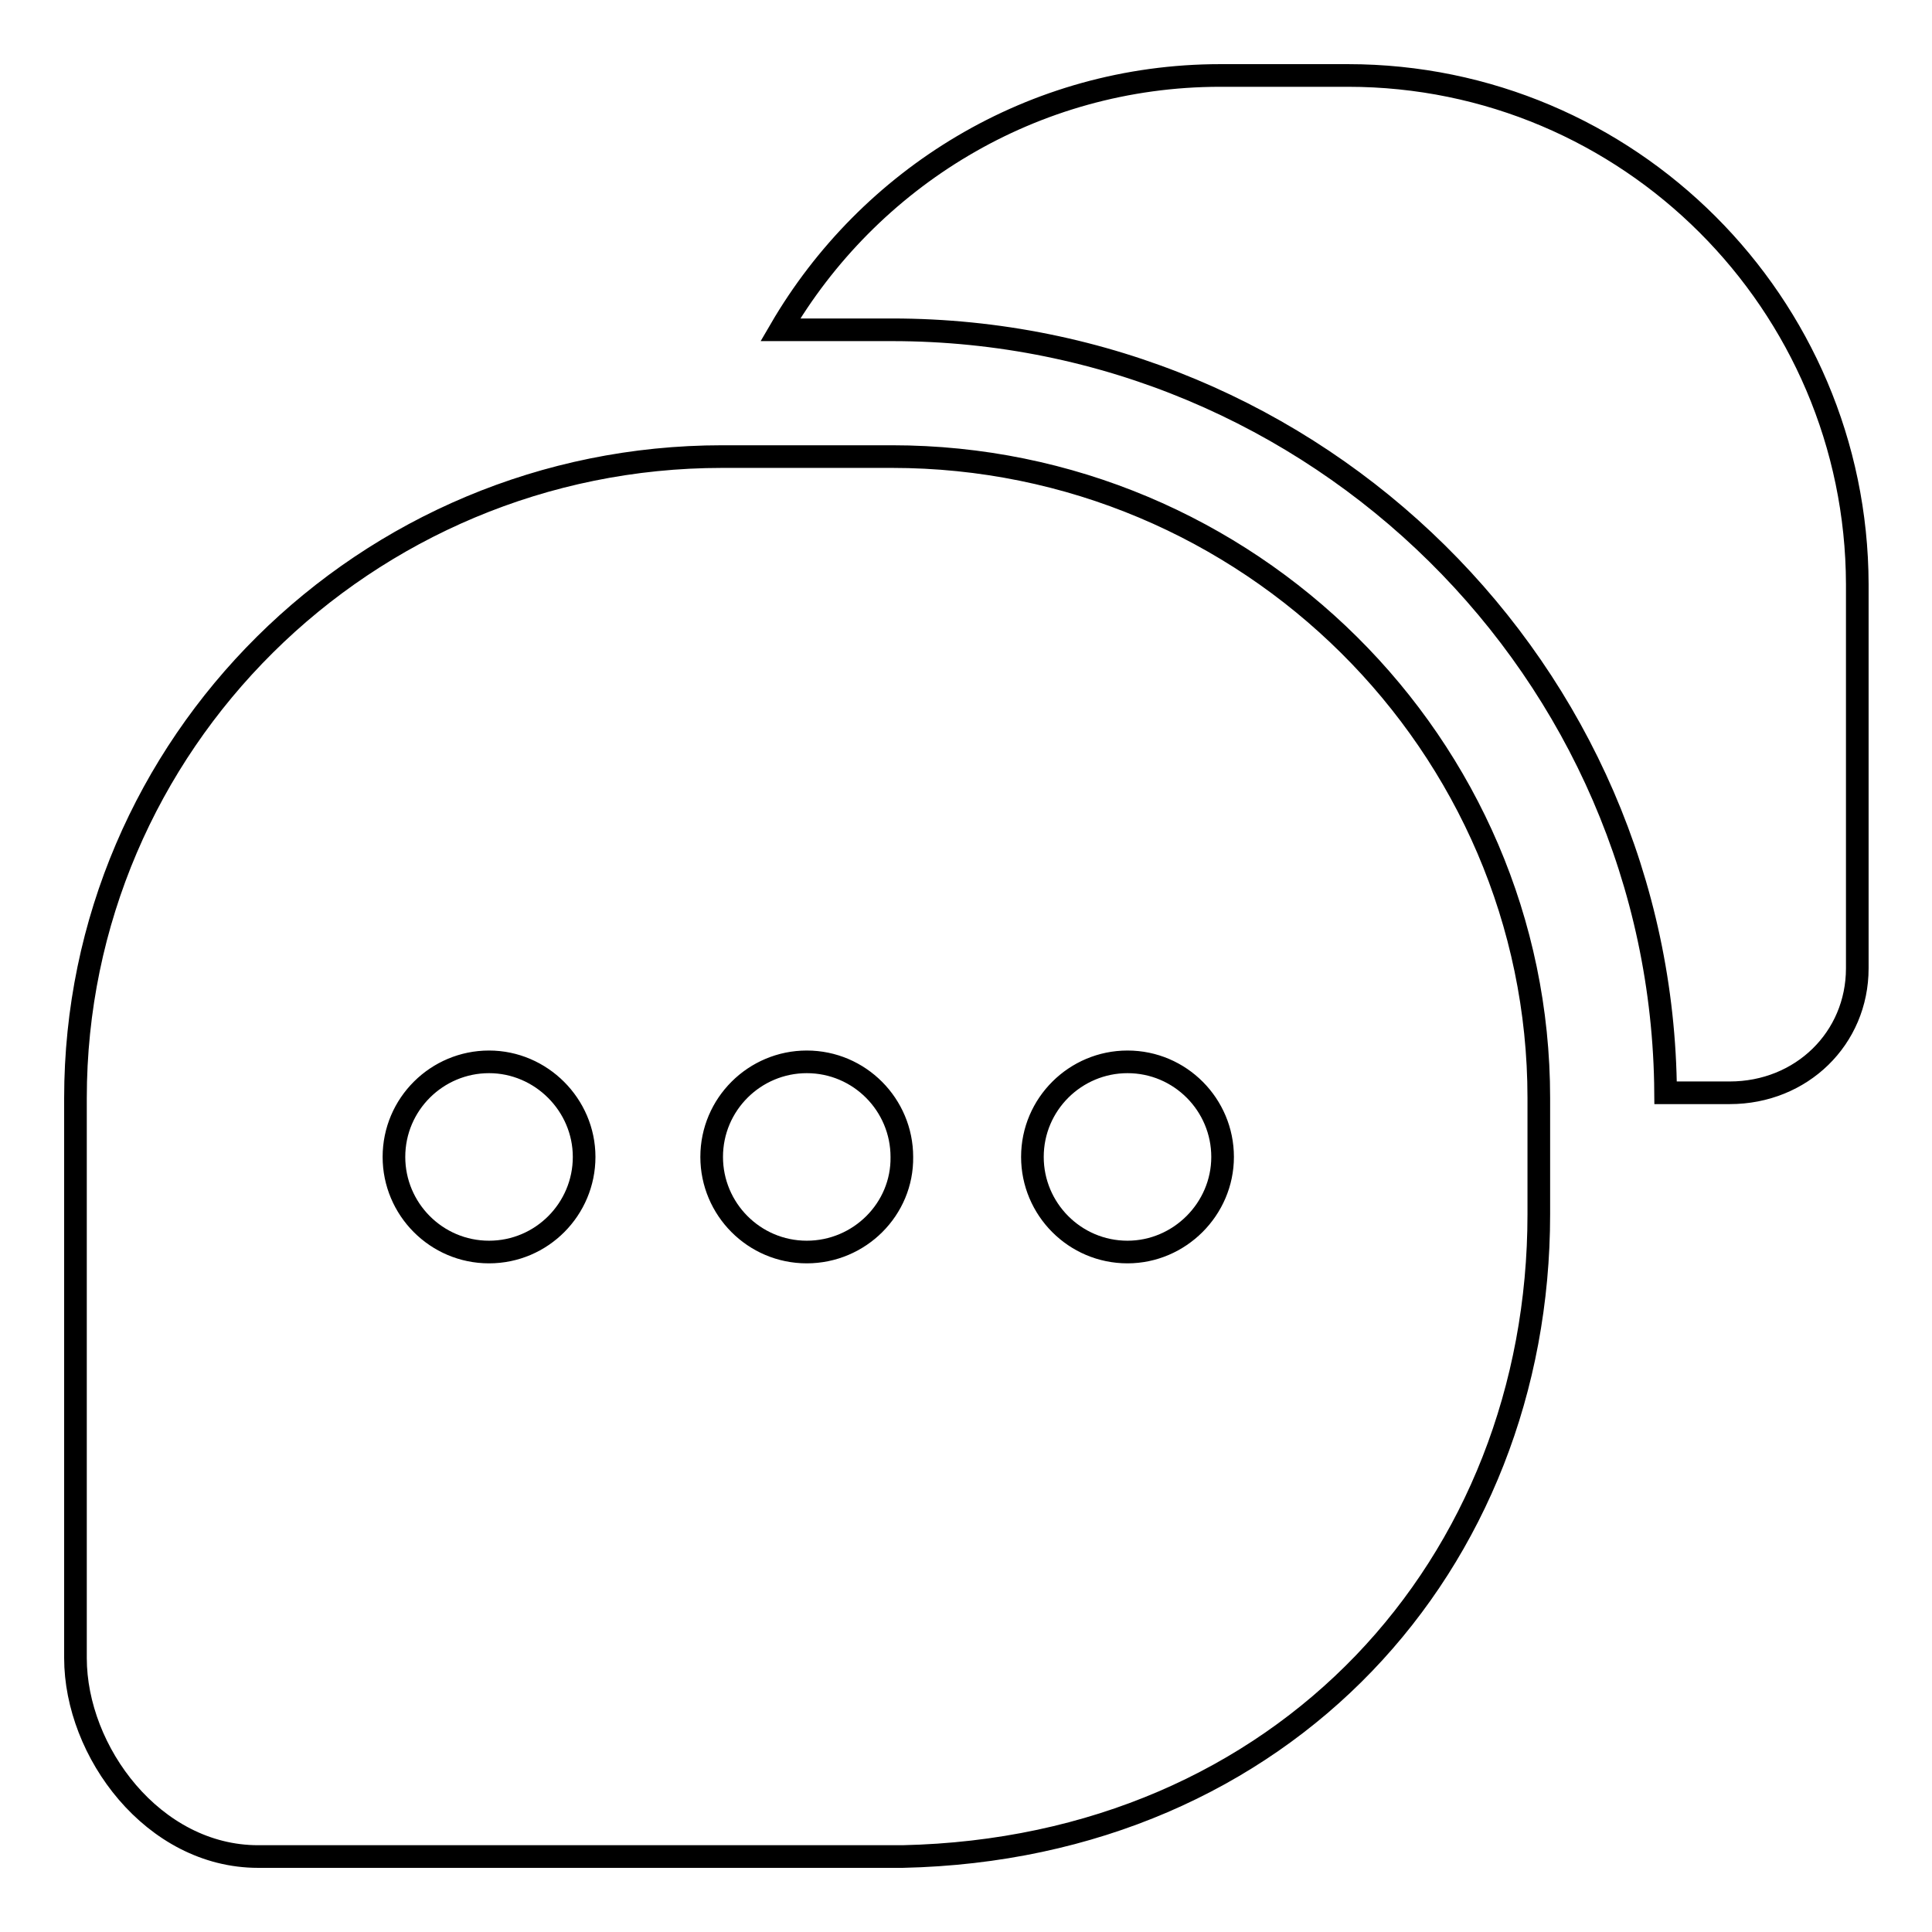 <?xml version="1.0" encoding="utf-8"?>
<!-- Svg Vector Icons : http://www.onlinewebfonts.com/icon -->
<!DOCTYPE svg PUBLIC "-//W3C//DTD SVG 1.1//EN" "http://www.w3.org/Graphics/SVG/1.1/DTD/svg11.dtd">
<svg version="1.1" xmlns="http://www.w3.org/2000/svg" xmlns:xlink="http://www.w3.org/1999/xlink" x="0px" y="0px" viewBox="0 0 256 256" enable-background="new 0 0 256 256" xml:space="preserve">
<g><g><path stroke-width="3" fill-opacity="0" stroke="#000000"  d="M118.2,60.5H95.7c-47.3,0-85.7,38.1-85.7,85v74.2c0,12.4,10.3,26.3,24.2,26.3l85.4,0c50.6-1.1,84.3-38.8,84.3-85.1v-15.4C203.9,98.7,165.4,60.5,118.2,60.5z M64.8,165.9c-7,0-12.6-5.7-12.6-12.6c0-7,5.7-12.6,12.6-12.6s12.6,5.7,12.6,12.6C77.4,160.2,71.8,165.9,64.8,165.9z M106.9,165.9c-7,0-12.6-5.7-12.6-12.6c0-7,5.7-12.6,12.6-12.6c7,0,12.6,5.7,12.6,12.6C119.6,160.2,113.9,165.9,106.9,165.9z M149.4,165.9c-7,0-12.6-5.7-12.6-12.6c0-7,5.7-12.6,12.6-12.6c7,0,12.6,5.7,12.6,12.6C162,160.2,156.3,165.9,149.4,165.9z M178.6,10h-16.9c-24.9,0-46.6,13.6-58.3,33.7h14.8c56.3,0,102.1,45.3,102.5,101.1h8.5c9.5,0,16.9-7.2,16.9-16.5V77.4C246,40.2,215.8,10,178.6,10z"/></g></g>
</svg>